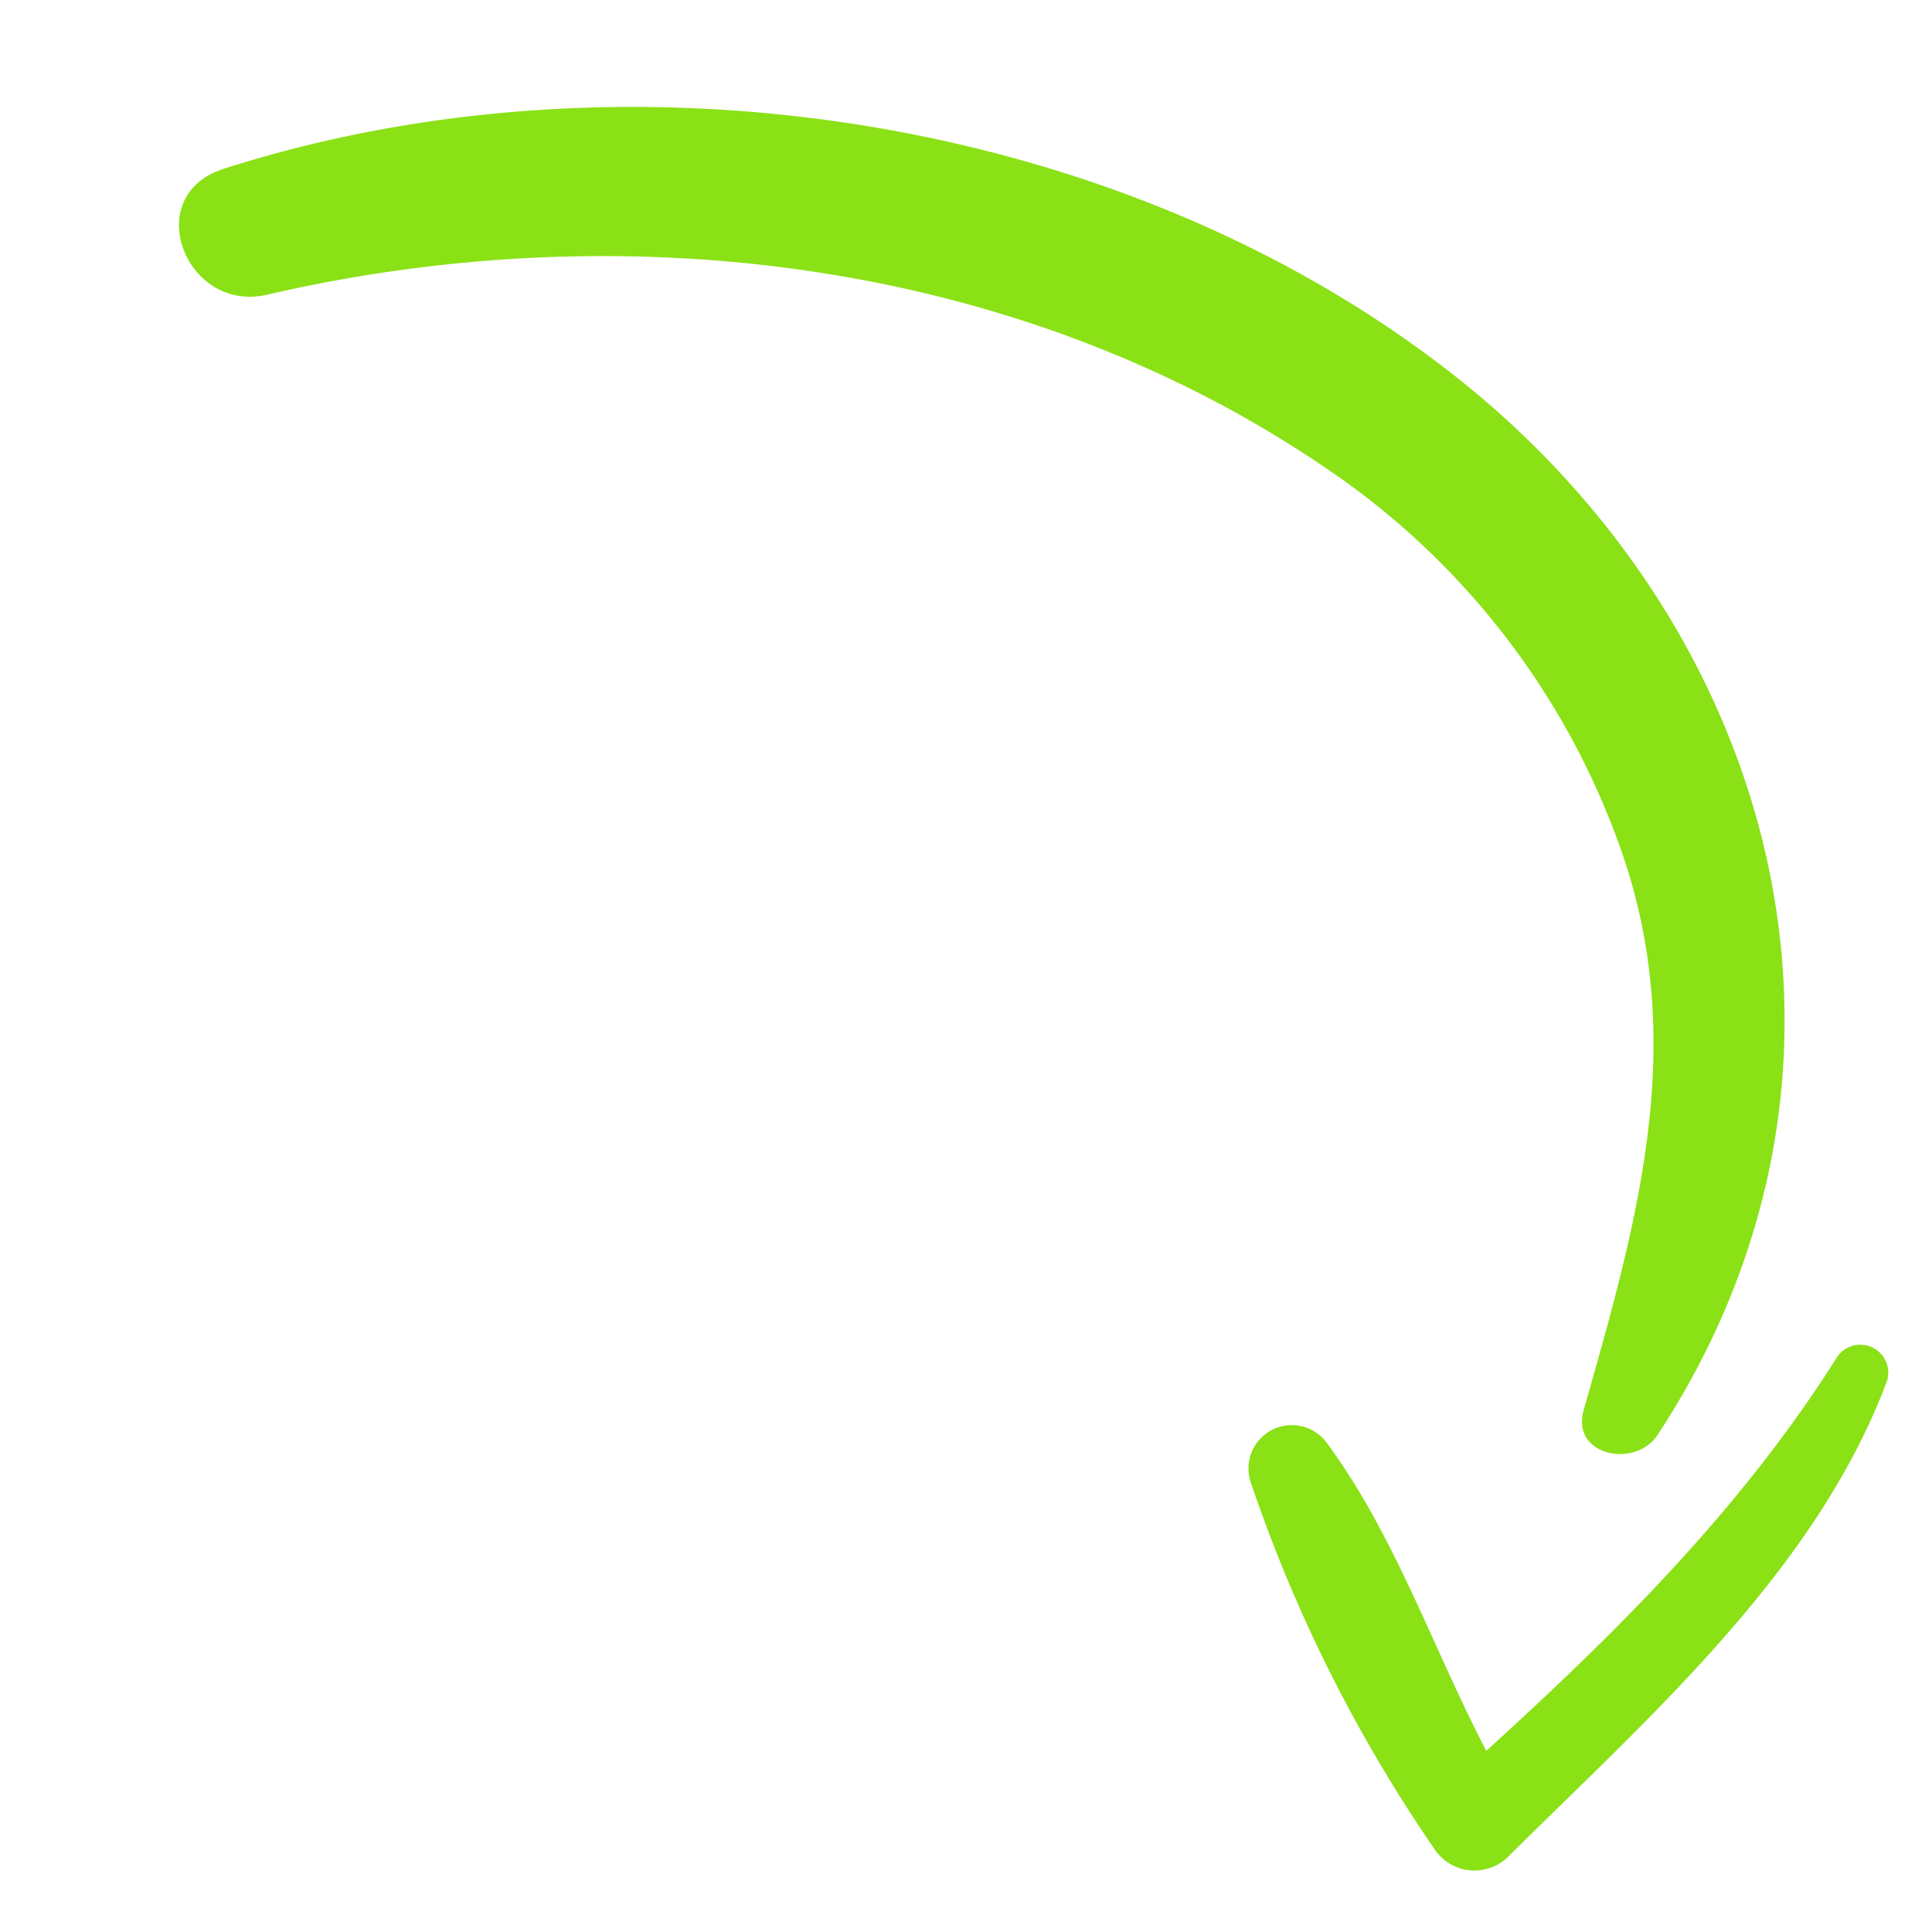 <?xml version="1.0" encoding="utf-8"?>
<svg xmlns="http://www.w3.org/2000/svg" width="210.251" height="210.152" viewBox="0 0 210.251 210.152">
  <g id="up-arrow_8_" data-name="up-arrow (8)" transform="translate(250.585 15.457) rotate(101)">
    <path id="Path_3340" data-name="Path 3340" d="M151.572,34.85c-43.9-18.035-88.435,3.482-109.1,43.869-21.029,41.119-18.436,95.573,3.586,135.629,4.6,8.339,16.242,1.027,12.517-7.312C42.316,170.6,39.165,127.48,55.094,90.4A83.456,83.456,0,0,1,88.623,51.579c19.585-12.029,40.039-10.2,61.748-8.339,5.223.453,5.205-6.72,1.2-8.391Z" transform="translate(0 7.227)" fill="#8ae116"/>
    <path id="Path_3341" data-name="Path 3341" d="M152.9,49.162c-17.7-12.029-36.558-26.67-58.179-30.43A3.046,3.046,0,0,0,93.1,24.6c18.174,7.137,33.633,17.687,49.092,29.194-9.818,7.816-21.151,14.24-29.594,23.432a4.718,4.718,0,0,0,5.693,7.364A161.674,161.674,0,0,0,153.875,57.17a5.223,5.223,0,0,0-.975-8.008Z" transform="translate(46.649 0)" fill="#8ae116"/>
  </g>
</svg>
